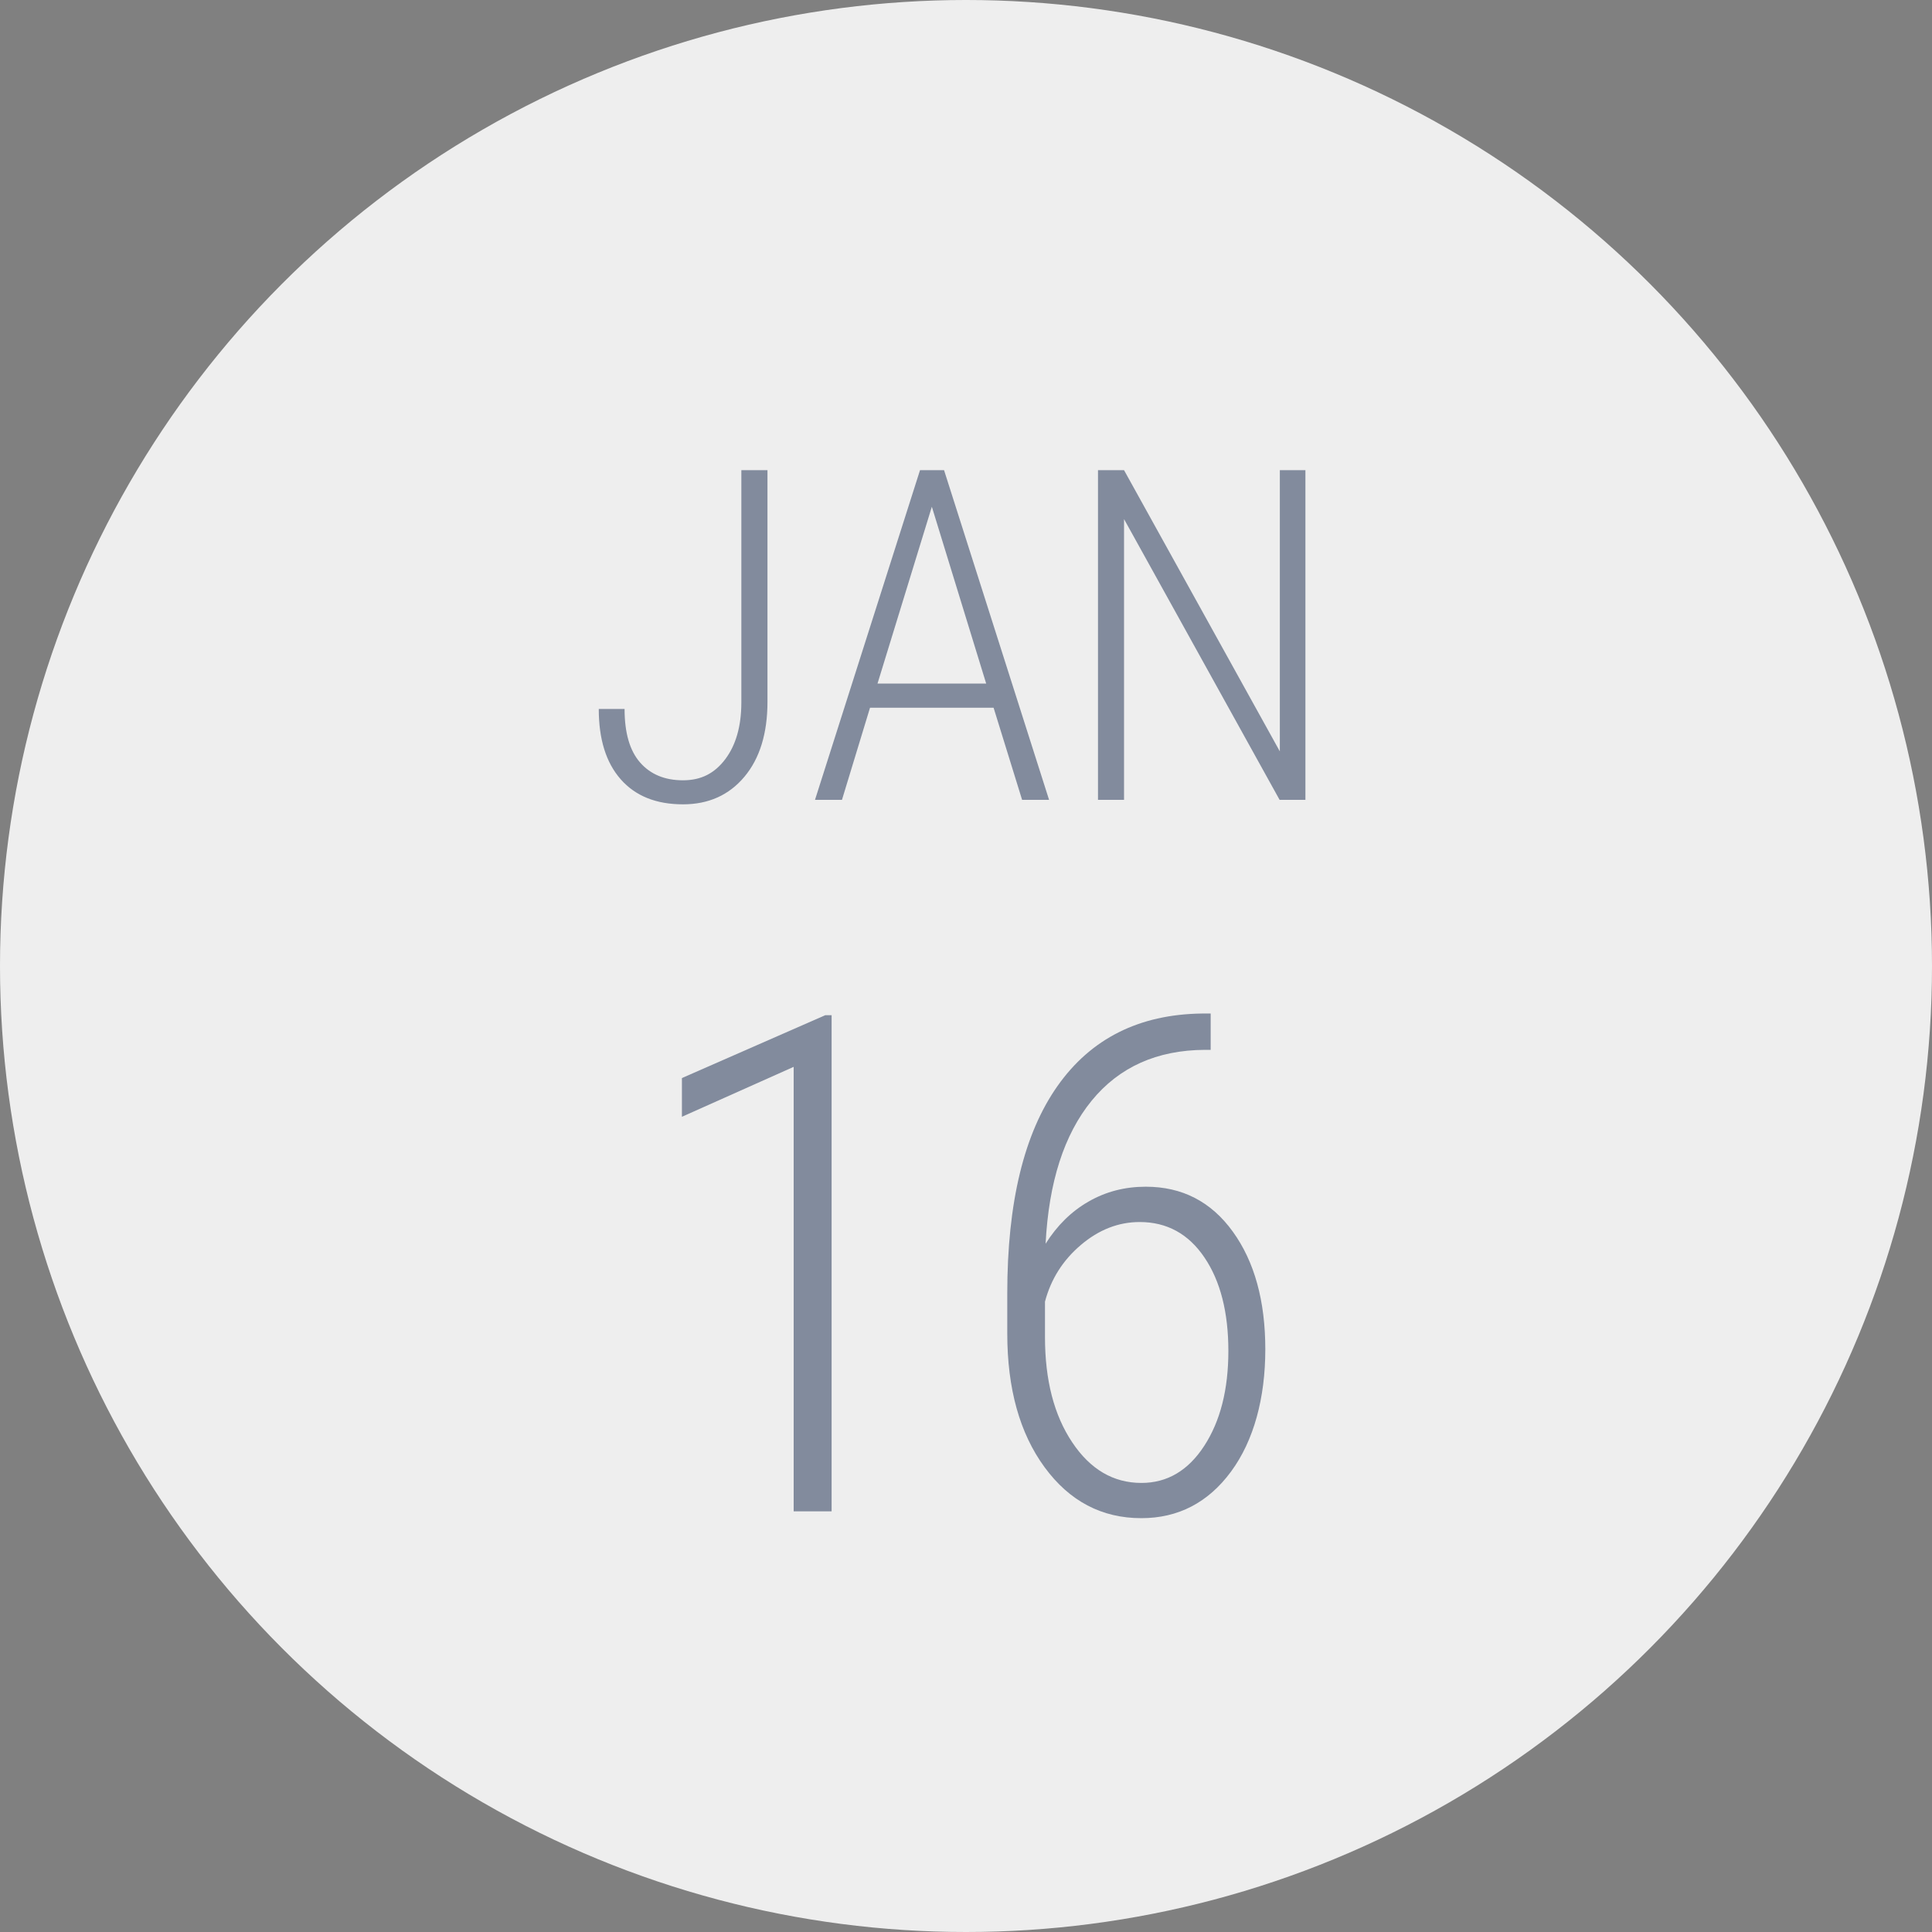 <?xml version="1.0" encoding="UTF-8"?>
<svg id="Layer_1" data-name="Layer 1" xmlns="http://www.w3.org/2000/svg" viewBox="0 0 250 250">
  <rect x="0" y="0" width="250" height="250" fill="#808080" stroke="none"/>
  <defs>
    <style>
      .cls-1 {
        fill: #eee;
      }

      .cls-2 {
        fill: #15284b;
      }

      .cls-3 {
        opacity: .5;
      }
    </style>
  </defs>
  <circle class="cls-1" cx="125" cy="125" r="125"/>
  <g class="cls-3">
    <path class="cls-2" d="M95.94,60.84h3.37v29.97c0,4.1-1,7.34-2.99,9.71s-4.64,3.56-7.94,3.56c-3.48,0-6.16-1.08-8.06-3.24s-2.84-5.19-2.84-9.1h3.34c0,3.09,.67,5.4,2.01,6.93s3.19,2.3,5.55,2.3,4.09-.91,5.46-2.72,2.08-4.25,2.09-7.29v-30.12Z"/>
    <path class="cls-2" d="M128.58,91.58h-16l-3.63,11.92h-3.49l13.59-42.66h3.11l13.59,42.66h-3.49l-3.69-11.92Zm-15.03-3.13h14.06l-7.03-22.88-7.03,22.88Z"/>
    <path class="cls-2" d="M168.92,103.5h-3.34l-20.13-36.33v36.33h-3.37V60.84h3.37l20.16,36.39V60.84h3.31v42.66Z"/>
  </g>
  <g class="cls-3">
    <path class="cls-2" d="M107.62,195.57h-4.92v-57.52l-14.46,6.46v-5.01l18.54-8.13h.83v64.2Z"/>
    <path class="cls-2" d="M156.66,131.15v4.7h-.75c-6.21,.03-11.1,2.23-14.66,6.59-3.56,4.37-5.54,10.53-5.95,18.5,1.49-2.37,3.35-4.2,5.58-5.47,2.23-1.28,4.69-1.91,7.38-1.91,4.72,0,8.47,1.94,11.27,5.82,2.8,3.88,4.2,8.96,4.2,15.23s-1.48,11.81-4.44,15.82-6.83,6.02-11.6,6.02c-5.13,0-9.3-2.2-12.52-6.59s-4.83-10.17-4.83-17.31v-5.19c0-11.75,2.17-20.69,6.5-26.83s10.56-9.27,18.68-9.38h1.14Zm-9.18,26.98c-2.75,0-5.29,.99-7.62,2.97-2.33,1.98-3.87,4.42-4.64,7.33v4.58c0,5.57,1.17,10.11,3.52,13.62,2.34,3.51,5.33,5.26,8.96,5.26,3.34,0,6.05-1.6,8.13-4.8s3.12-7.29,3.12-12.28-1.03-9.05-3.1-12.1c-2.06-3.05-4.86-4.58-8.37-4.58Z"/>
  </g>
</svg>